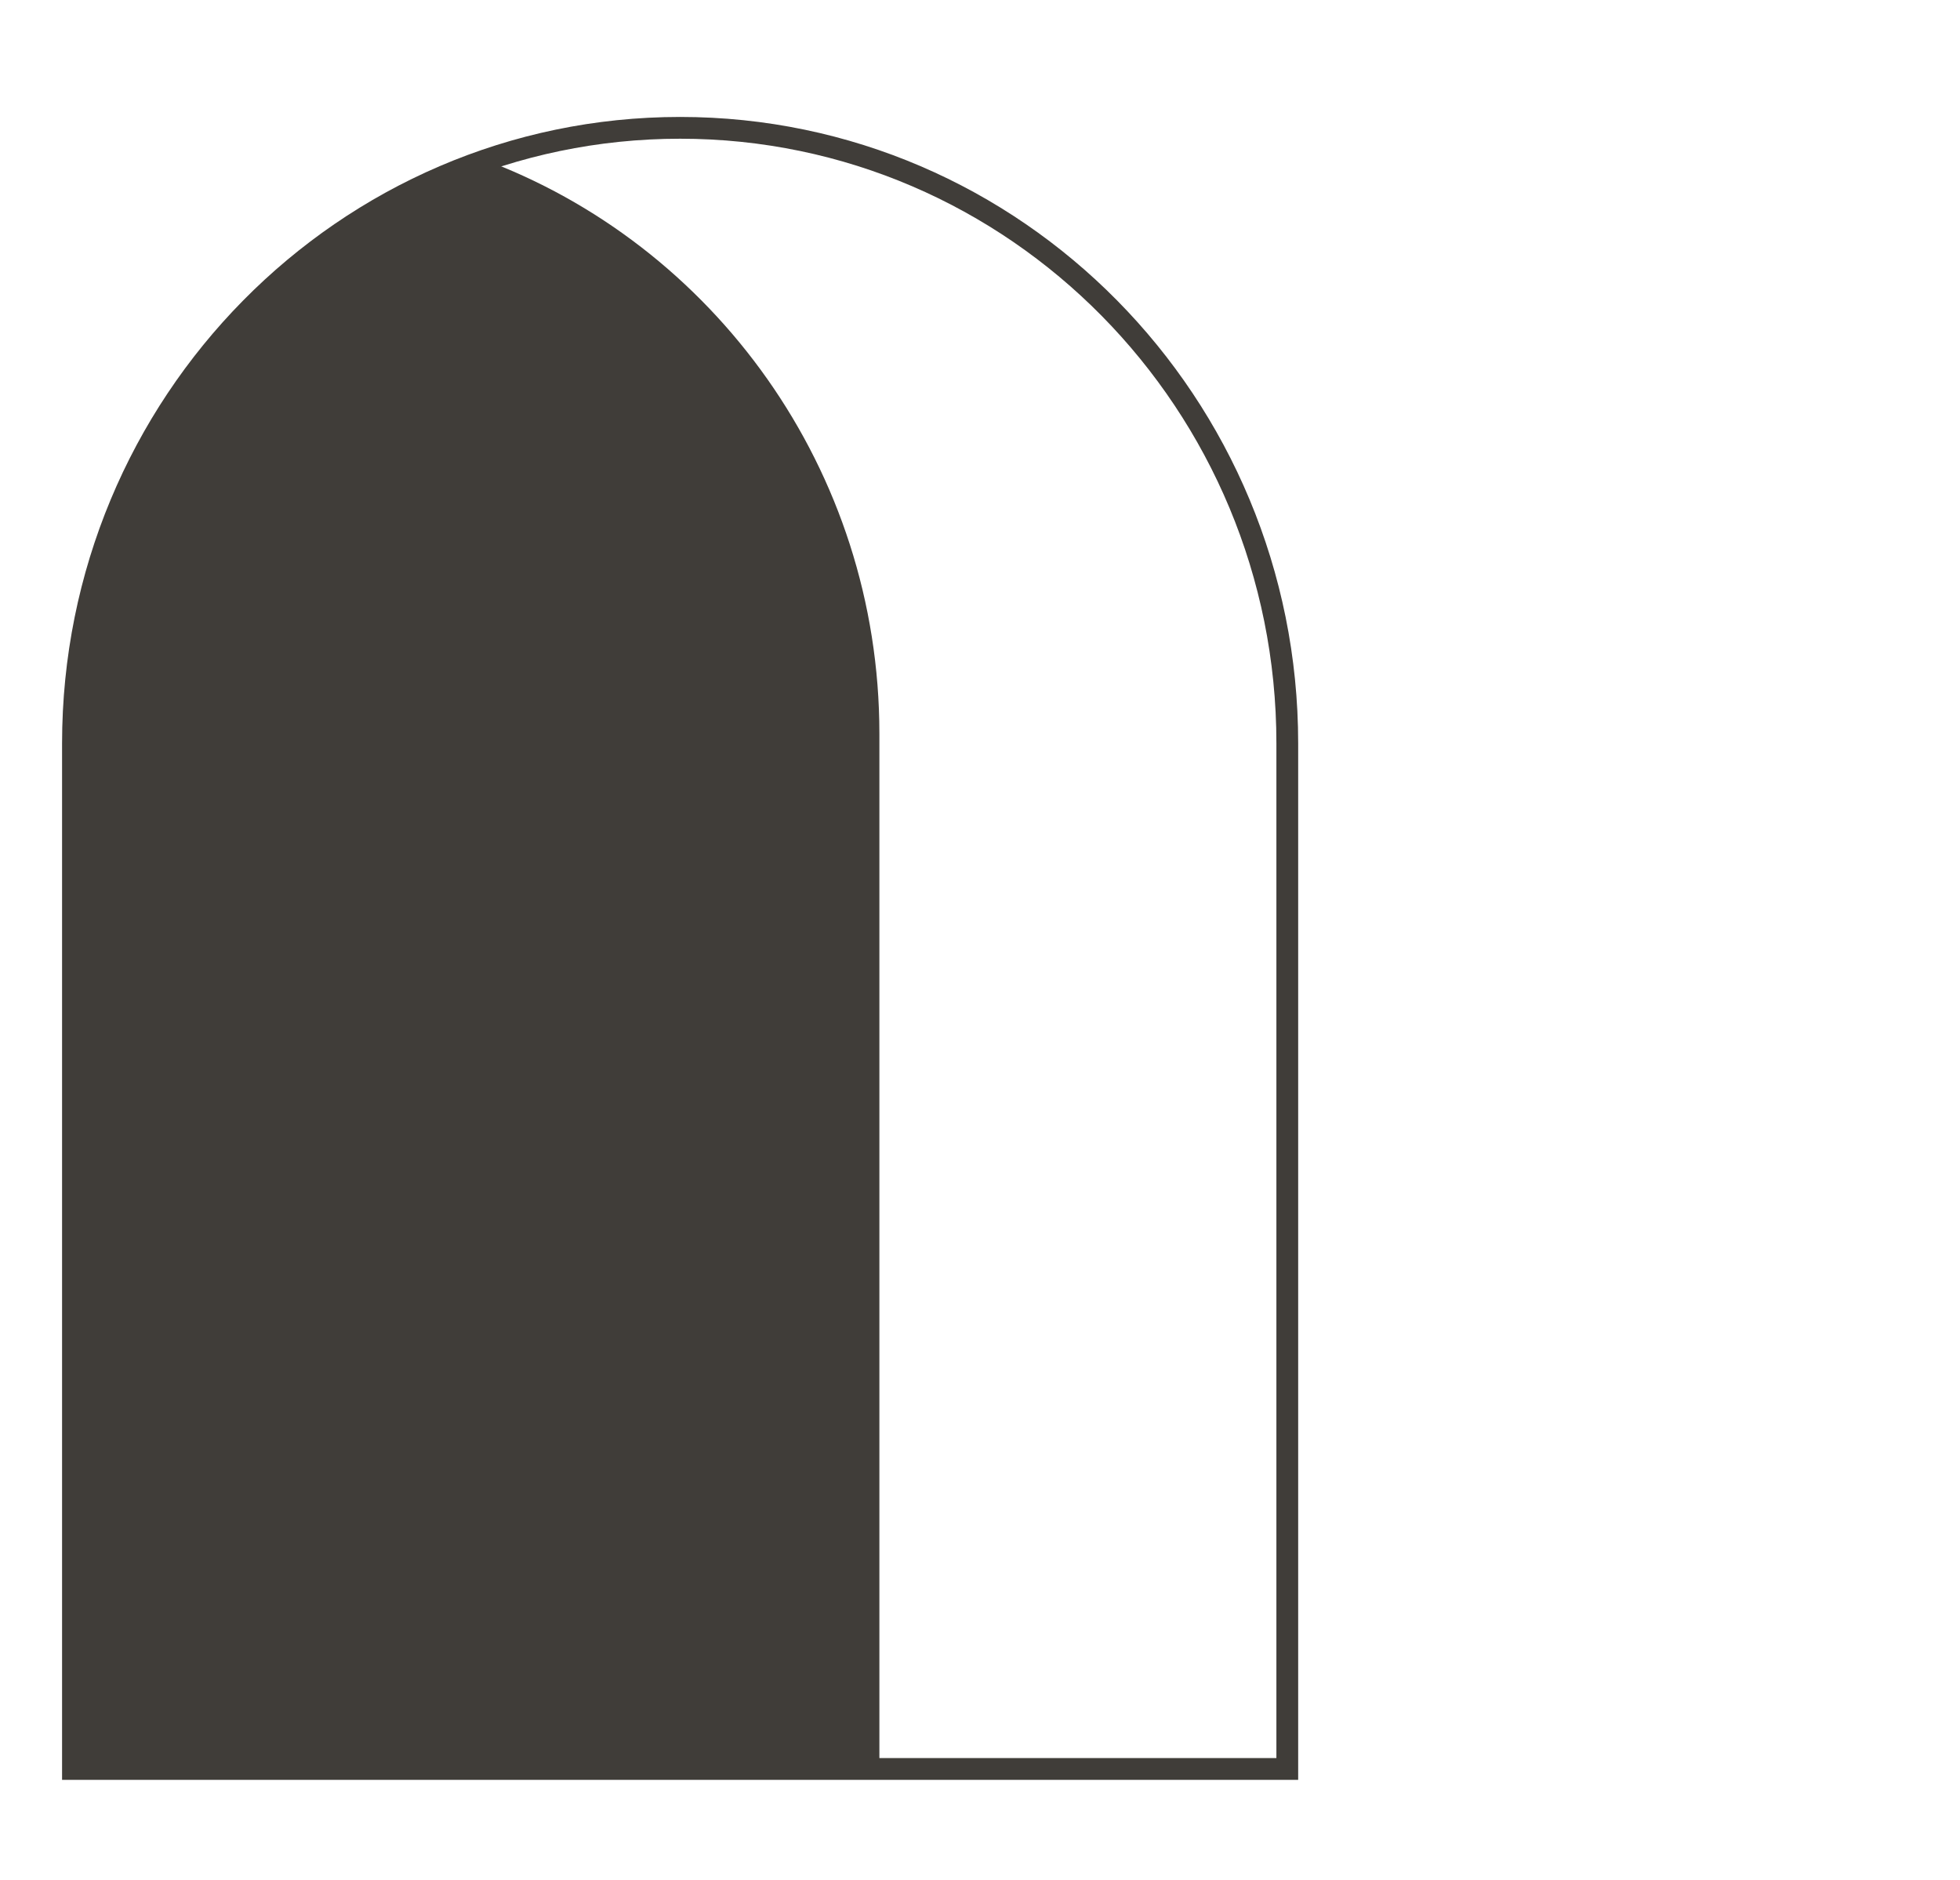 <svg xmlns="http://www.w3.org/2000/svg" xmlns:xlink="http://www.w3.org/1999/xlink" id="Calque_3" viewBox="0 0 90 86.33"><defs><style>      .cls-1 {        fill: #403d39;      }      .cls-2, .cls-3 {        fill: none;      }      .cls-4 {        clip-path: url(#clippath);      }      .cls-3 {        stroke: #403d39;        stroke-miterlimit: 10;      }    </style><clipPath id="clippath"><rect class="cls-2" x="2.84" y="5.35" width="56.79" height="76.41"></rect></clipPath></defs><g class="cls-4"><g><path class="cls-3" d="M3.35,34.14C3.35,18.53,15.84,5.87,31.23,5.87s27.88,12.66,27.88,28.26v47.1H3.35v-47.1Z"></path><path class="cls-1" d="M22.09,7.29C11.43,11.2,3.8,21.56,3.8,33.69v47.16h36.58v-47.16c0-12.13-7.63-22.5-18.29-26.41Z"></path></g></g></svg>